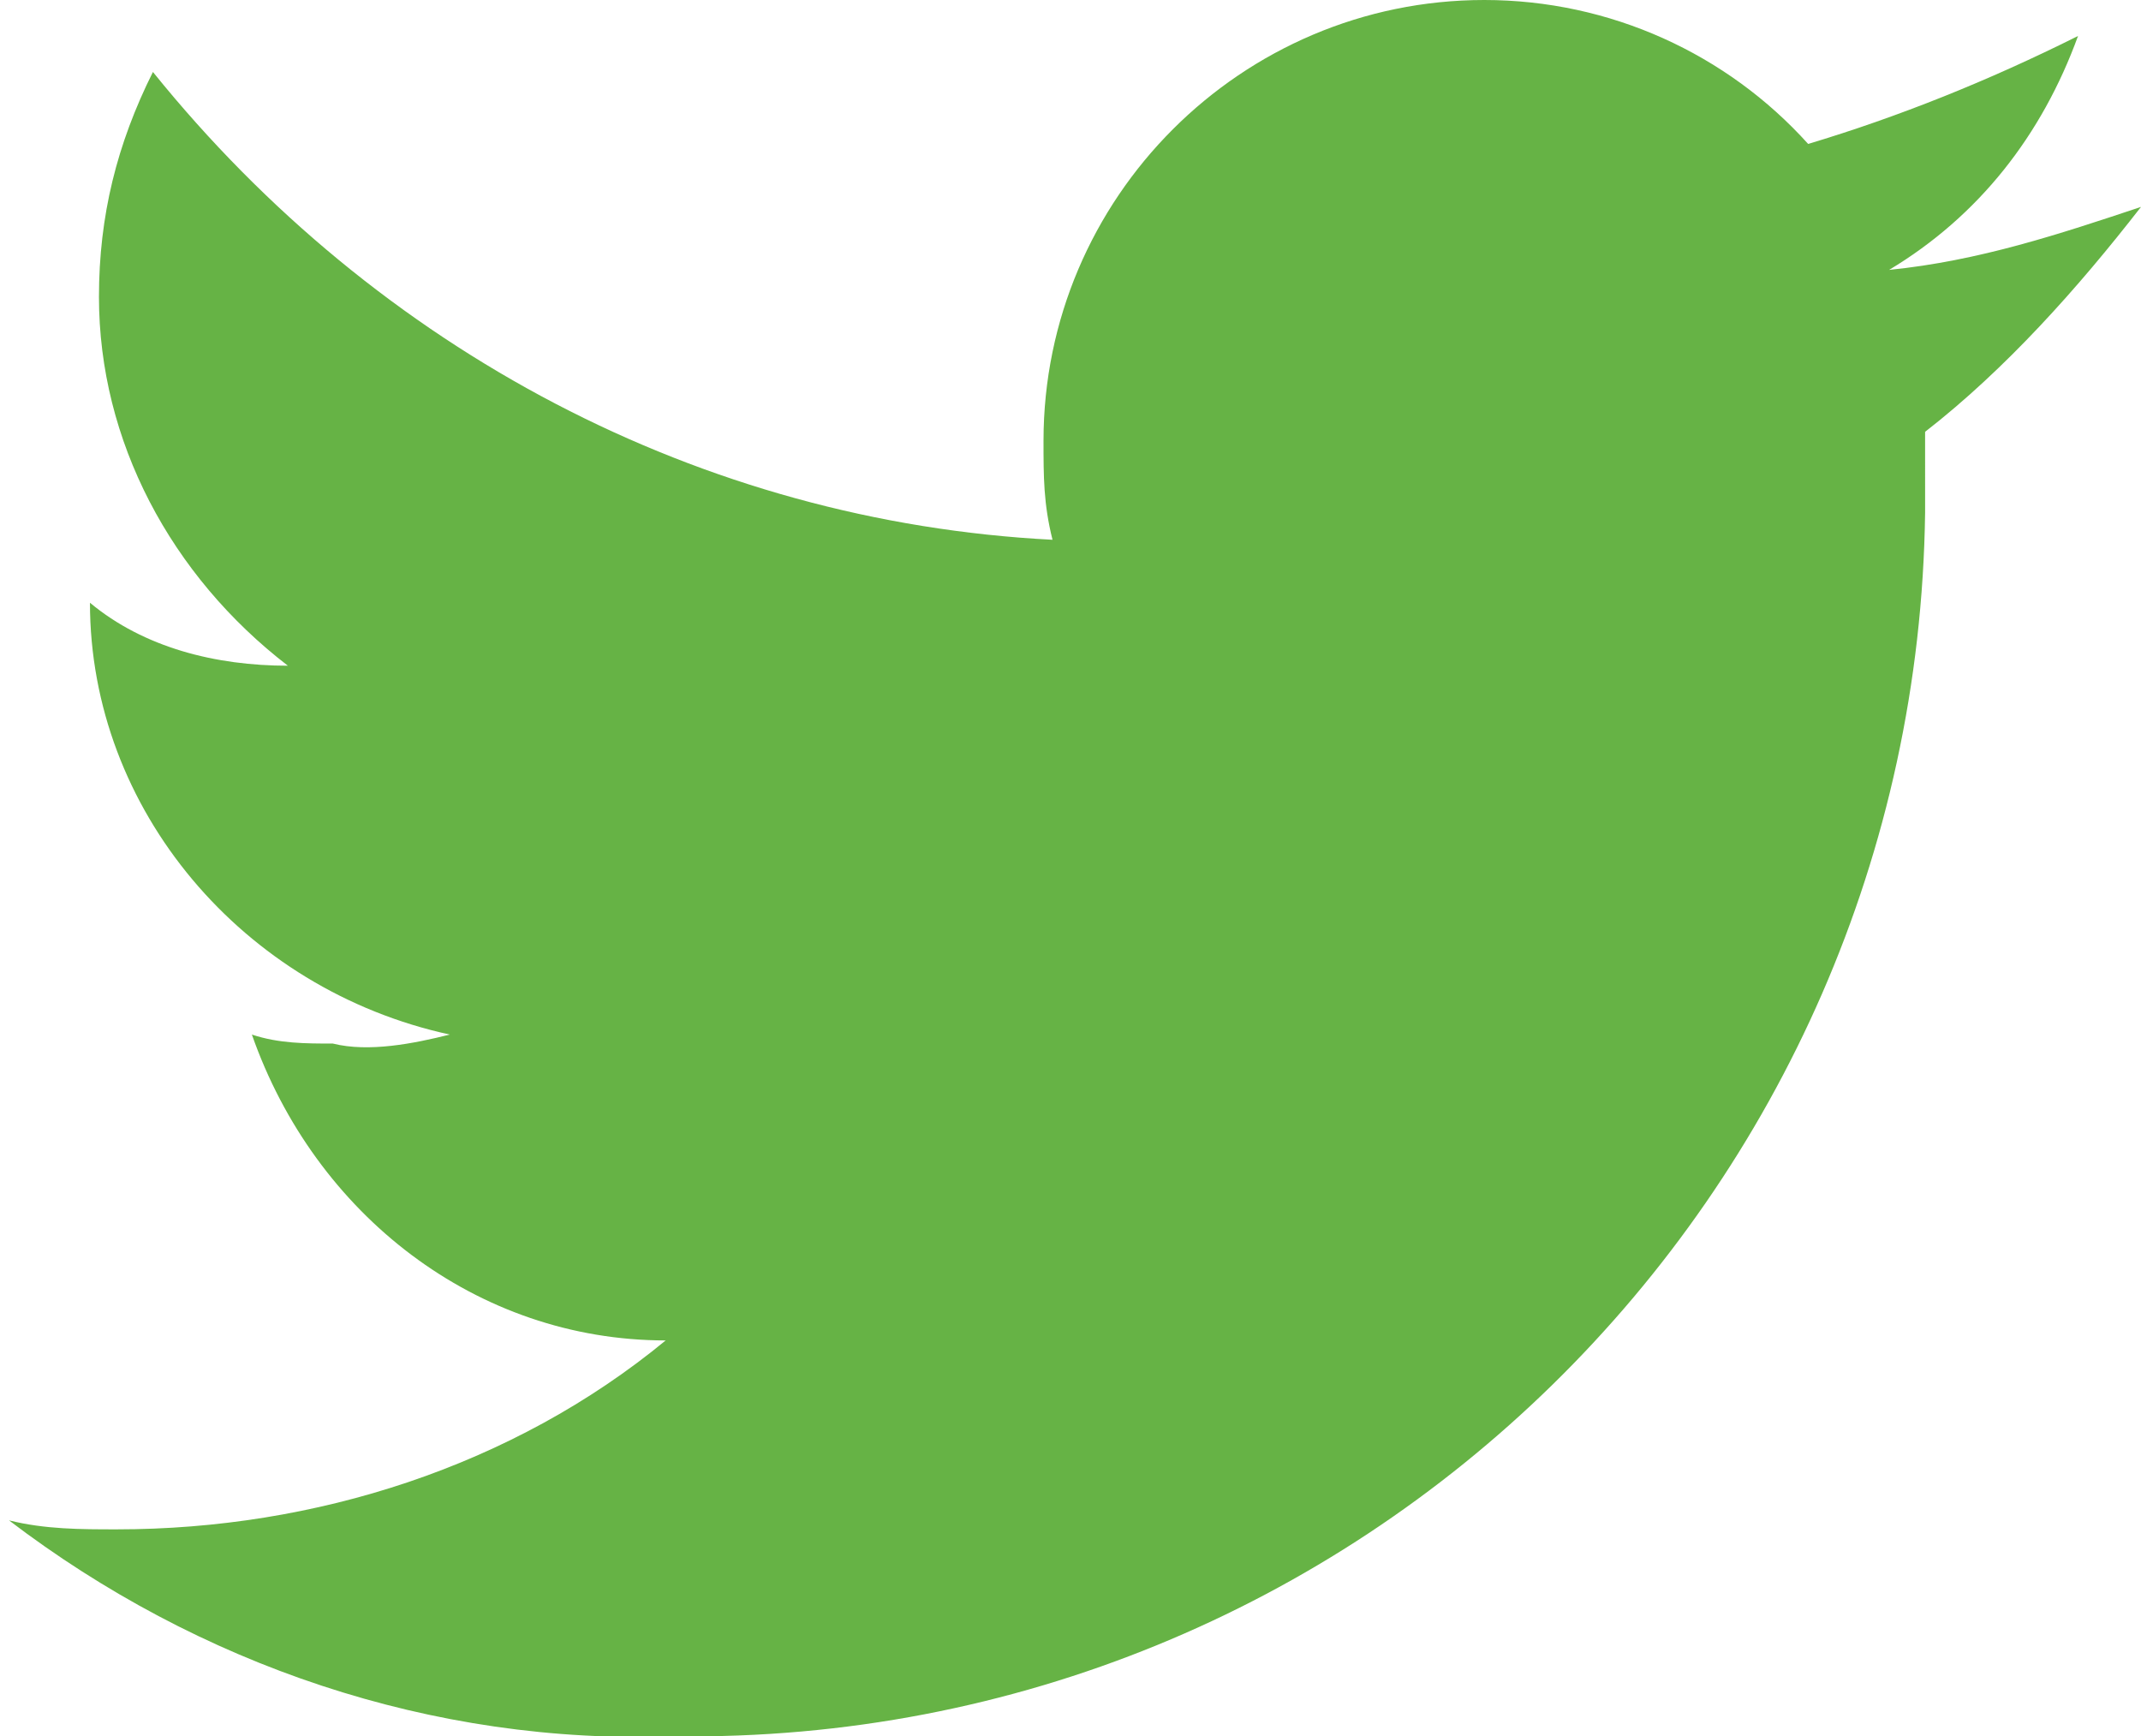 <?xml version="1.0" encoding="utf-8"?>
<!-- Generator: Adobe Illustrator 25.2.3, SVG Export Plug-In . SVG Version: 6.00 Build 0)  -->
<svg version="1.1" id="Layer_1" xmlns="http://www.w3.org/2000/svg" xmlns:xlink="http://www.w3.org/1999/xlink" x="0px" y="0px"
	 viewBox="0 0 23.8 19.3" style="enable-background:new 0 0 23.8 19.3;" xml:space="preserve">
<style type="text/css">
	.st0{fill-rule:evenodd;clip-rule:evenodd;fill:#66B345;}
</style>
<path class="st0" d="M7.5,19.3c7.6,0.1,13.8-6,13.9-13.6c0-0.1,0-0.2,0-0.3V4.8c0.9-0.7,1.7-1.6,2.4-2.5C22.9,2.6,22,2.9,21,3
	c1-0.6,1.7-1.5,2.1-2.6c-1,0.5-2,0.9-3,1.2c-0.9-1-2.2-1.6-3.6-1.6c-2.7,0-4.9,2.2-4.9,4.9c0,0.4,0,0.7,0.1,1.1
	c-3.9-0.2-7.5-2.1-10-5.2C1.3,1.6,1.1,2.4,1.1,3.3c0,1.6,0.8,3.1,2.1,4.1C2.4,7.4,1.6,7.2,1,6.7l0,0C1,9,2.7,11,5,11.5
	c-0.4,0.1-0.9,0.2-1.3,0.1c-0.3,0-0.6,0-0.9-0.1c0.7,2,2.5,3.4,4.6,3.4C5.7,16.3,3.5,17,1.3,17c-0.4,0-0.8,0-1.2-0.1
	C2.2,18.5,4.8,19.4,7.5,19.3"/>
</svg>
